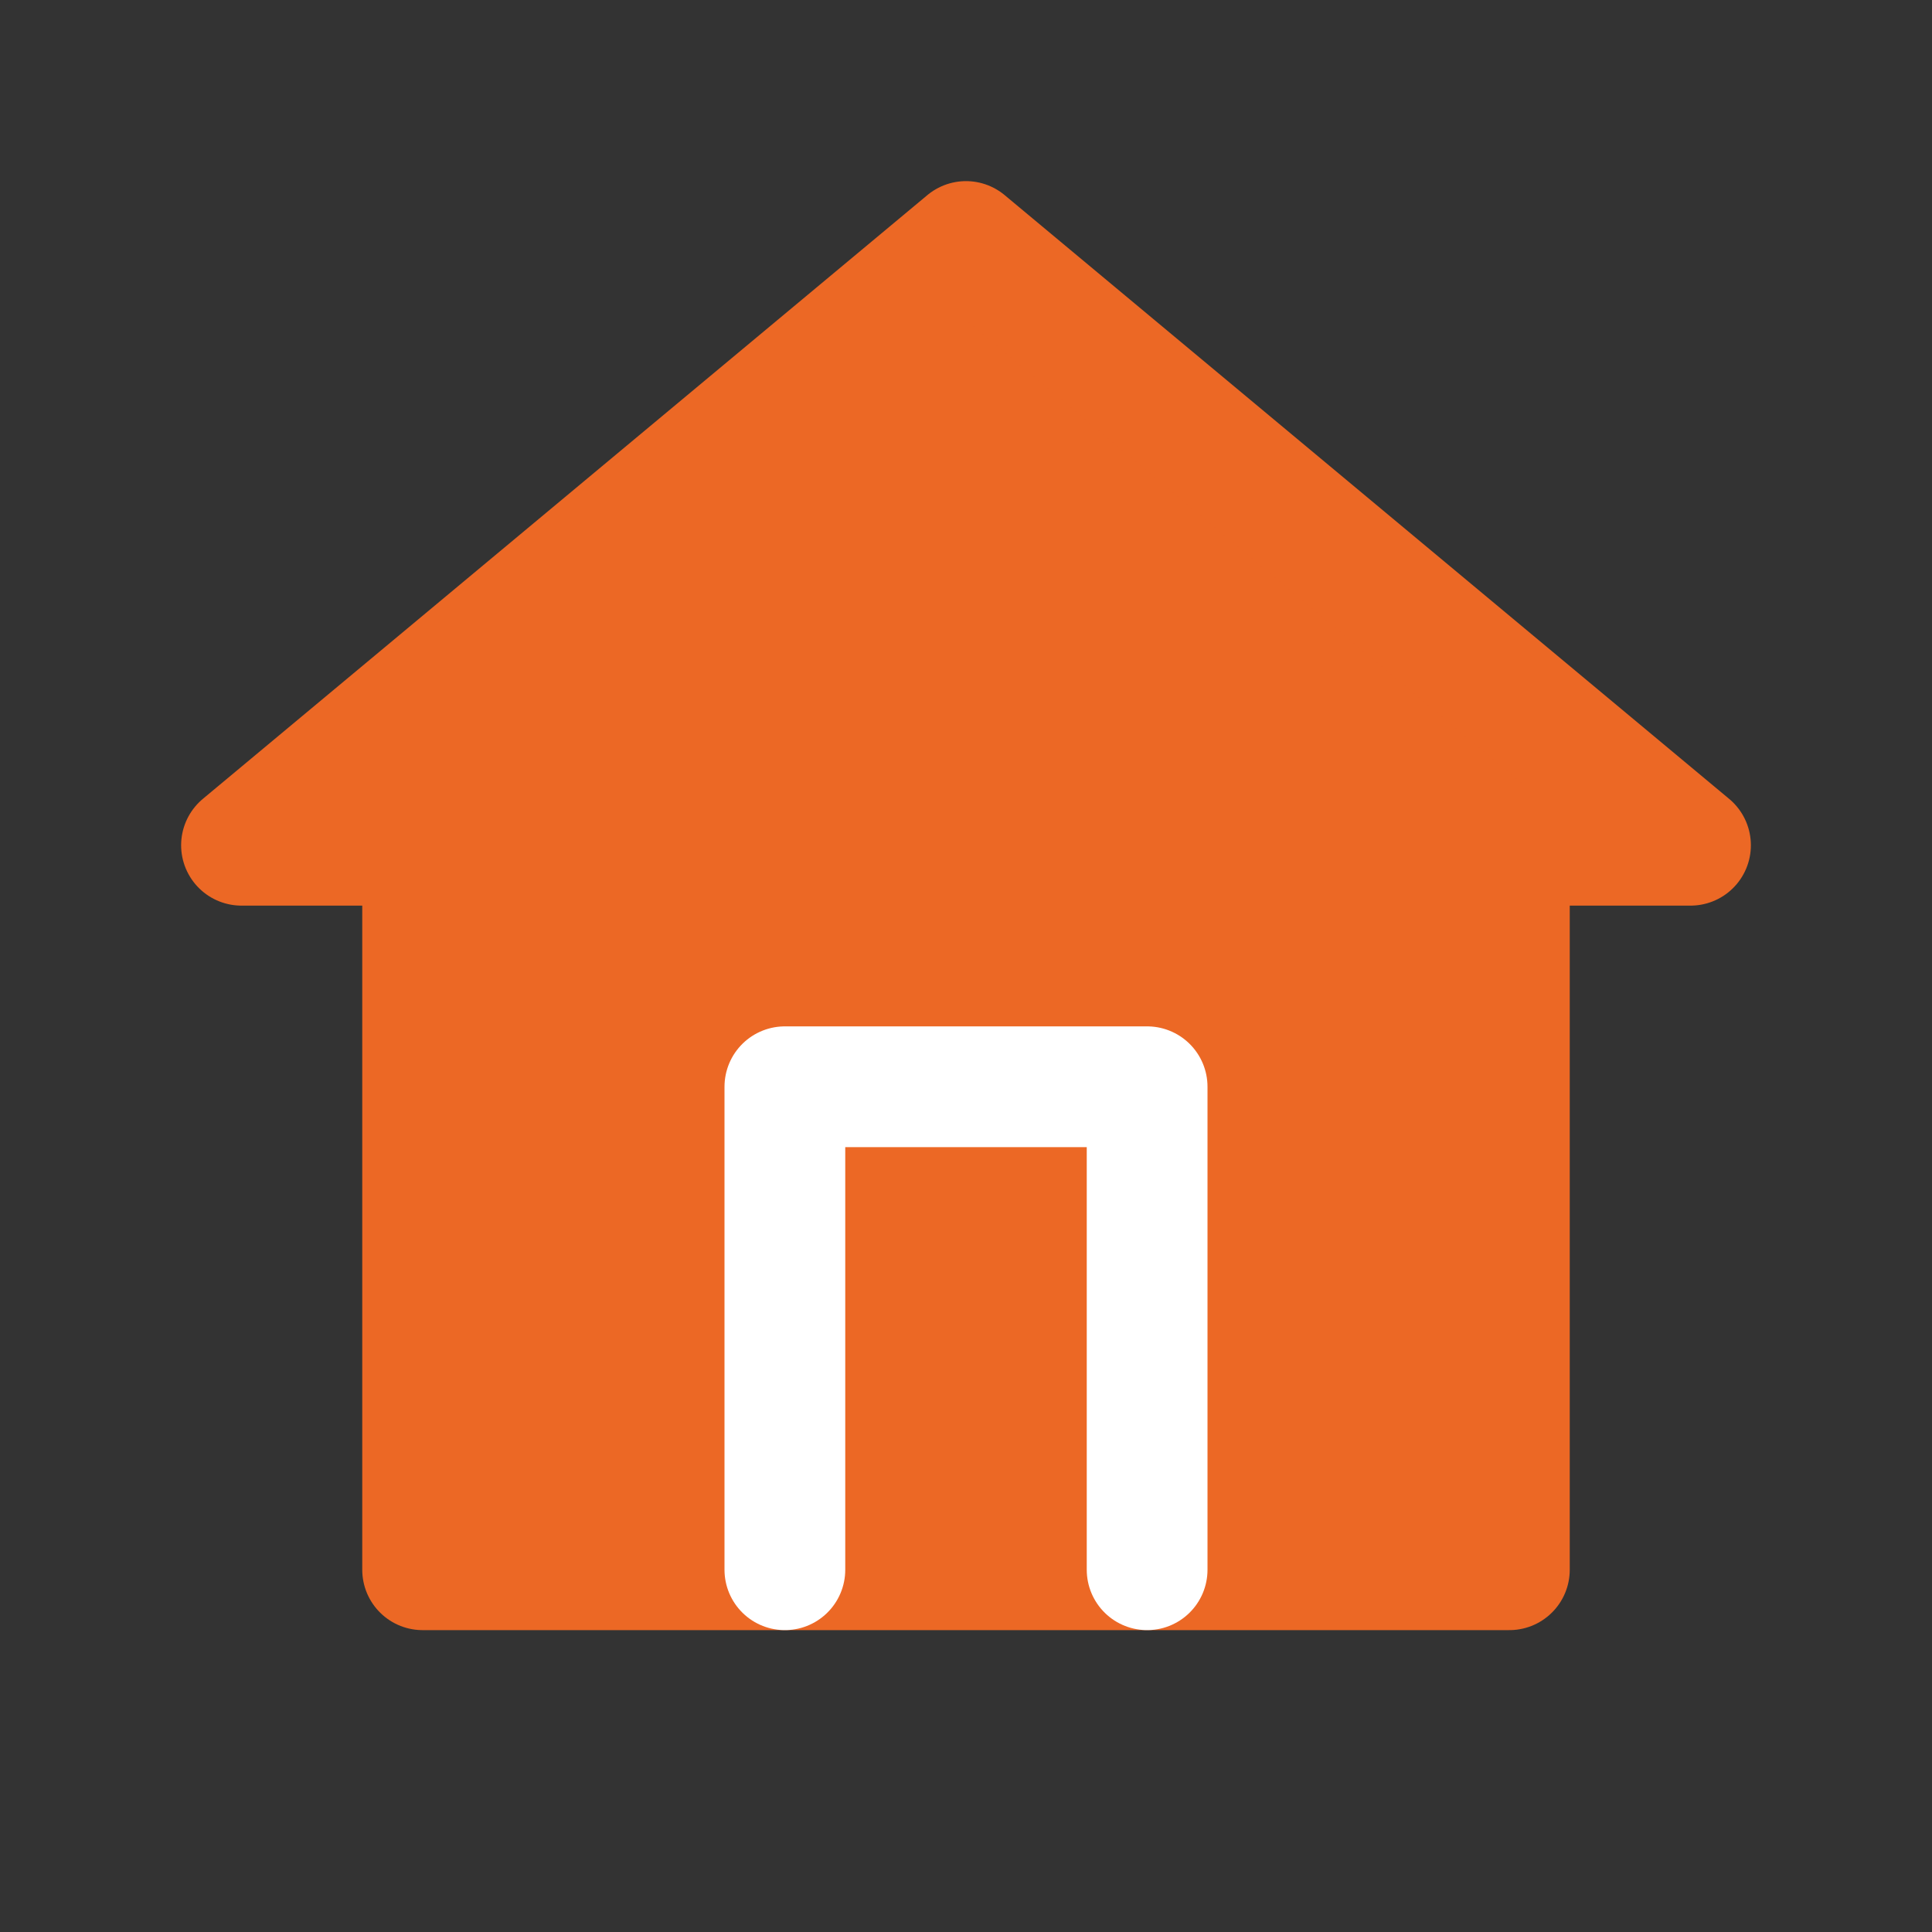 <?xml version="1.0" encoding="UTF-8"?>
<svg width="32" height="32" viewBox="0 0 32 32" fill="none" xmlns="http://www.w3.org/2000/svg">
  <rect x="0" y="0" width="32" height="32" fill="#333333" stroke="none"/>
  <path
    d="M16 4L4 14H7V26H25V14H28L16 4Z"
    fill="#ec6825"
    stroke="#ec6825"
    stroke-width="2"
    stroke-linecap="round"
    stroke-linejoin="round"
  />
  <path
    d="M13 26V18H19V26"
    stroke="white"
    stroke-width="2"
    stroke-linecap="round"
    stroke-linejoin="round"
  />
</svg> 